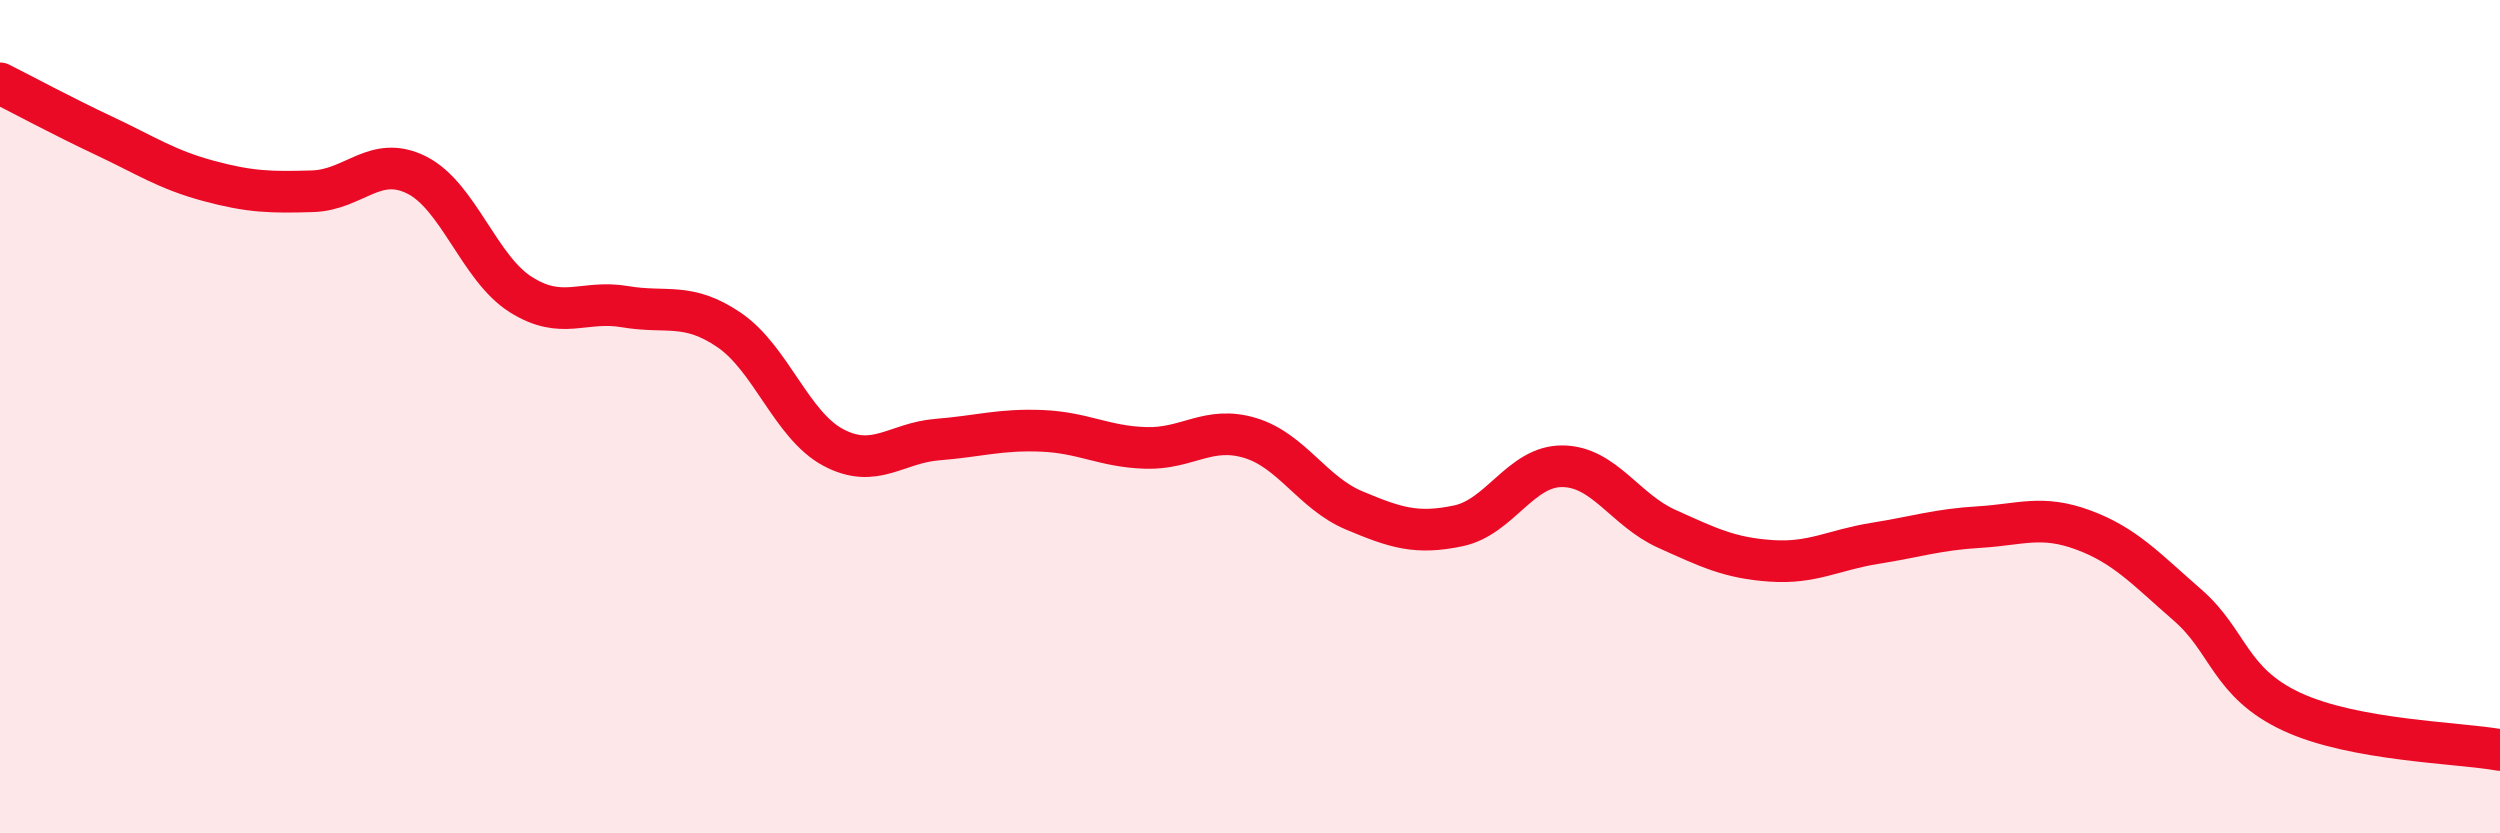 
    <svg width="60" height="20" viewBox="0 0 60 20" xmlns="http://www.w3.org/2000/svg">
      <path
        d="M 0,2 C 0.5,2.25 1.5,2.79 2.5,3.26 C 3.5,3.73 4,4.07 5,4.34 C 6,4.61 6.5,4.62 7.5,4.59 C 8.5,4.56 9,3.7 10,4.2 C 11,4.7 11.5,6.44 12.5,7.07 C 13.5,7.7 14,7.19 15,7.36 C 16,7.53 16.5,7.24 17.5,7.92 C 18.5,8.6 19,10.21 20,10.74 C 21,11.27 21.5,10.63 22.5,10.55 C 23.5,10.47 24,10.3 25,10.34 C 26,10.38 26.5,10.72 27.5,10.75 C 28.5,10.78 29,10.21 30,10.51 C 31,10.81 31.5,11.83 32.5,12.25 C 33.5,12.67 34,12.83 35,12.62 C 36,12.41 36.5,11.18 37.5,11.19 C 38.5,11.2 39,12.24 40,12.69 C 41,13.14 41.5,13.39 42.5,13.46 C 43.5,13.53 44,13.2 45,13.04 C 46,12.88 46.5,12.71 47.5,12.65 C 48.5,12.59 49,12.35 50,12.72 C 51,13.09 51.5,13.65 52.5,14.52 C 53.5,15.39 53.5,16.38 55,17.08 C 56.5,17.78 59,17.82 60,18L60 20L0 20Z"
        fill="#EB0A25"
        opacity="0.1"
        stroke-linecap="round"
        stroke-linejoin="round"
      />
      <path
        d="M 0,2 C 0.5,2.25 1.5,2.79 2.5,3.26 C 3.5,3.73 4,4.07 5,4.34 C 6,4.61 6.5,4.62 7.5,4.59 C 8.5,4.56 9,3.7 10,4.2 C 11,4.7 11.5,6.44 12.5,7.07 C 13.5,7.7 14,7.19 15,7.36 C 16,7.53 16.5,7.24 17.5,7.92 C 18.5,8.6 19,10.21 20,10.74 C 21,11.27 21.5,10.63 22.5,10.55 C 23.5,10.47 24,10.3 25,10.34 C 26,10.38 26.5,10.72 27.5,10.75 C 28.5,10.78 29,10.21 30,10.51 C 31,10.81 31.5,11.83 32.5,12.25 C 33.5,12.67 34,12.83 35,12.62 C 36,12.41 36.5,11.18 37.5,11.19 C 38.5,11.2 39,12.24 40,12.69 C 41,13.14 41.5,13.39 42.5,13.46 C 43.5,13.53 44,13.2 45,13.04 C 46,12.88 46.5,12.71 47.5,12.65 C 48.5,12.59 49,12.35 50,12.72 C 51,13.09 51.5,13.65 52.5,14.52 C 53.5,15.39 53.5,16.38 55,17.08 C 56.5,17.78 59,17.82 60,18"
        stroke="#EB0A25"
        stroke-width="1"
        fill="none"
        stroke-linecap="round"
        stroke-linejoin="round"
      />
    </svg>
  
